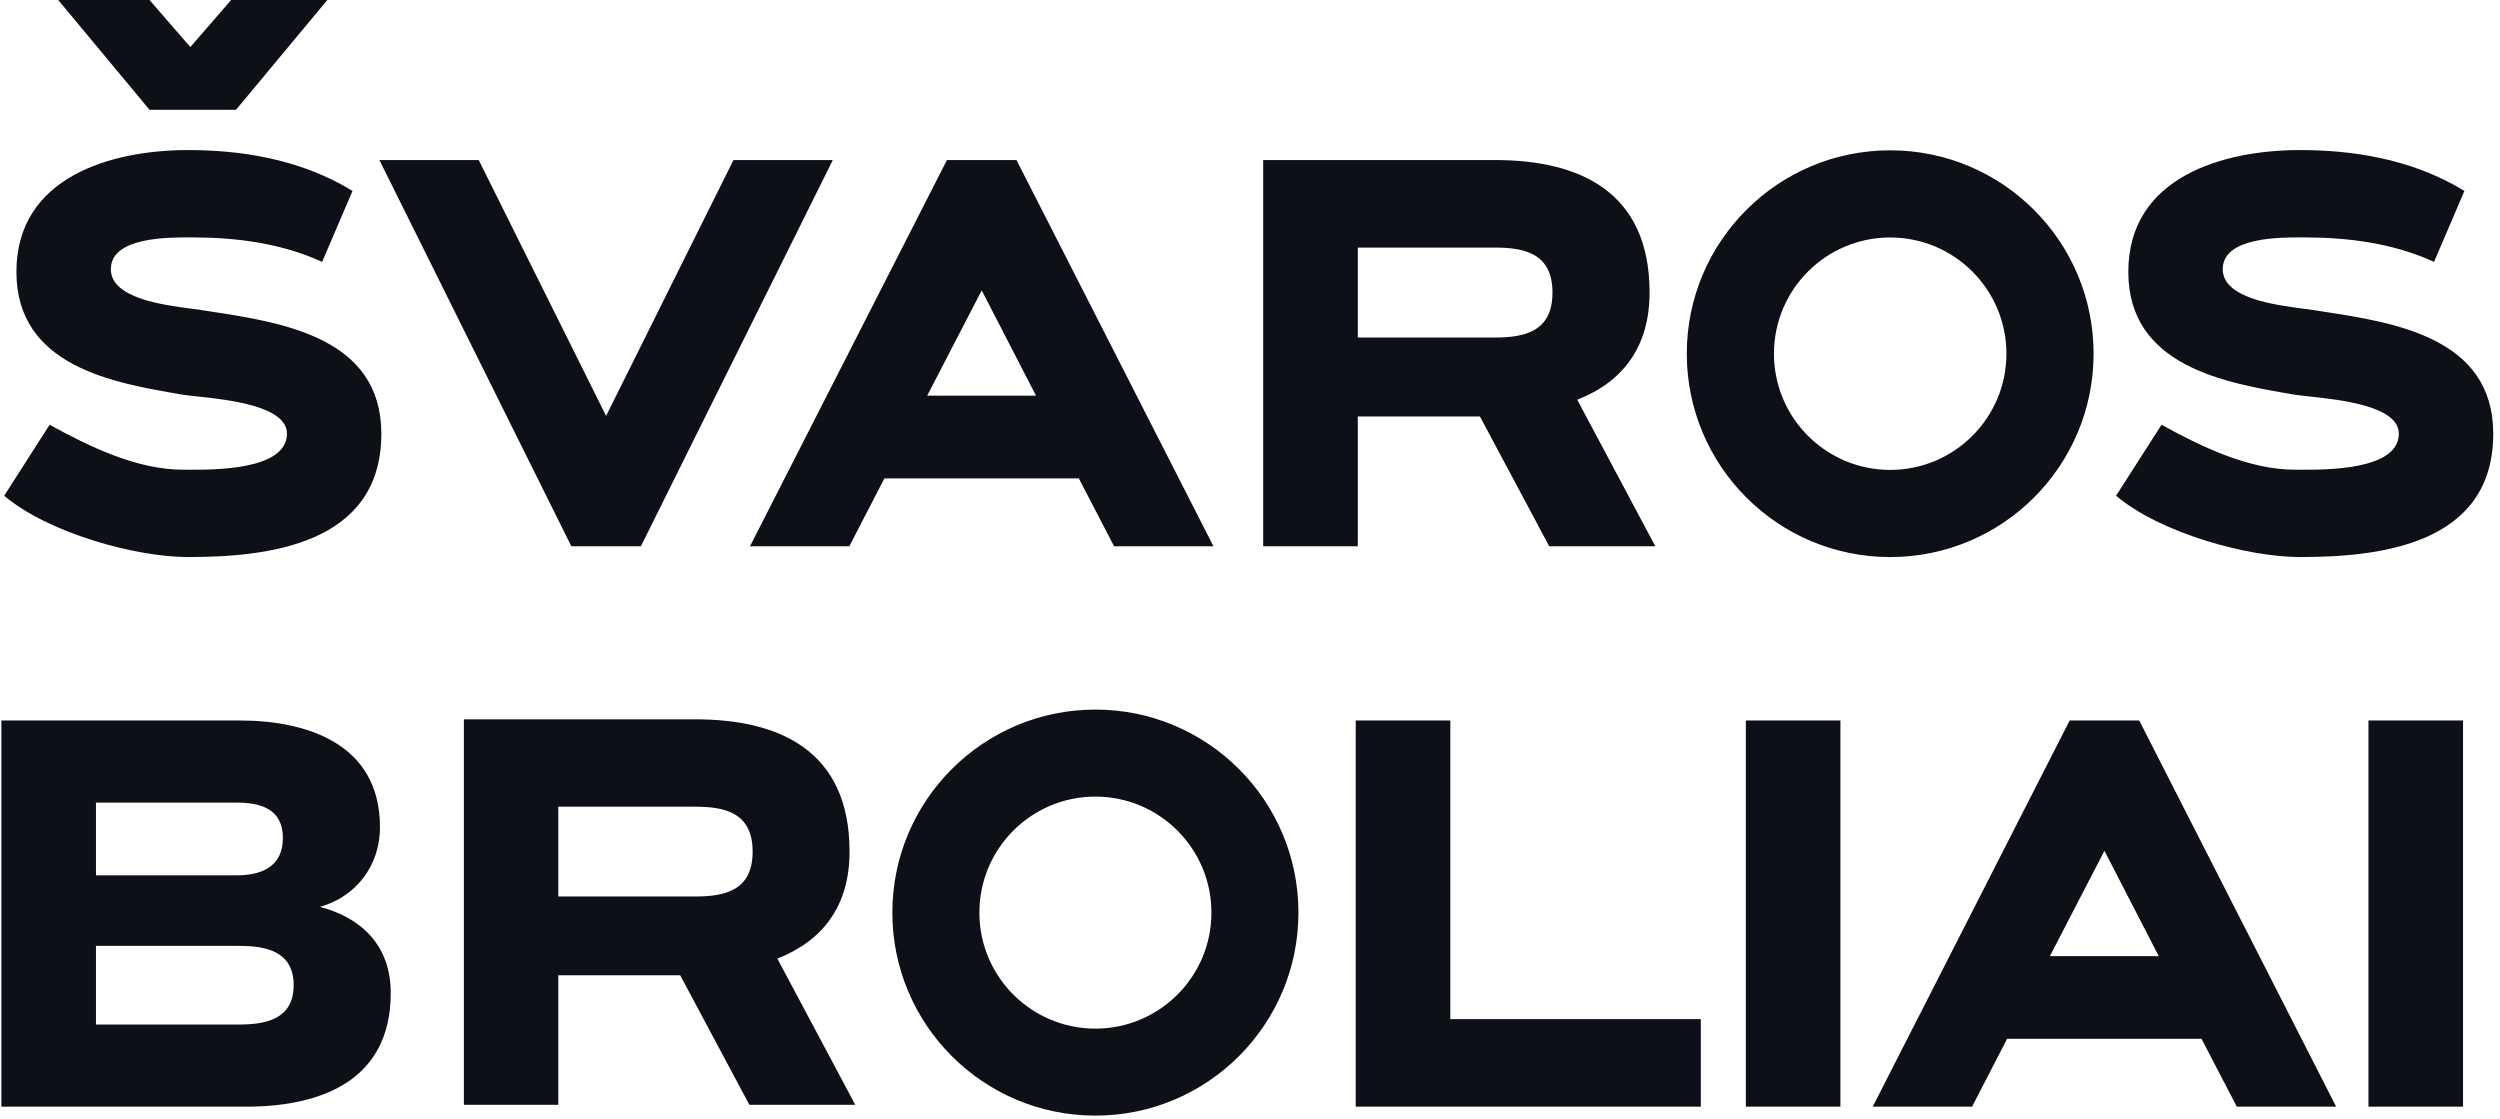 <?xml version="1.0" encoding="UTF-8"?> <svg xmlns="http://www.w3.org/2000/svg" width="134" height="60" viewBox="0 0 134 60" fill="none"><path fill-rule="evenodd" clip-rule="evenodd" d="M10.202 2.522L8.015 0H3.12L8.015 5.885L12.65 5.885L17.545 0H12.389L10.202 2.522ZM20.336 8.579L30.623 29.279H34.352L44.639 8.579H39.314L32.487 22.292L25.66 8.579H20.336ZM40.2 29.279H45.525L47.403 25.641H57.824L59.715 29.279H65.04L54.484 8.579H50.756L40.2 29.279ZM52.62 15.565L55.531 21.209H49.696L52.62 15.565ZM20.944 53.226C20.944 58.047 17.014 59.318 13.192 59.318H0.074V38.618H12.856C16.37 38.618 20.367 39.816 20.367 44.334C20.367 46.456 19.026 48.087 17.148 48.607C19.348 49.184 20.944 50.657 20.944 53.226ZM12.816 50.7H5.144V54.915H12.803C14.198 54.915 15.74 54.655 15.74 52.807C15.74 50.96 14.211 50.7 12.816 50.7ZM5.144 43.02V46.918H12.682C13.956 46.918 15.163 46.499 15.163 44.911C15.163 43.338 13.929 43.02 12.695 43.02H5.144ZM77.737 38.618H72.667V59.318H91.163V54.626H77.737V38.618ZM98.647 59.318H93.577V38.618H98.647V59.318ZM100.378 59.318H105.703L107.581 55.68H118.002L119.893 59.318H125.218L114.662 38.618H110.934L100.378 59.318ZM112.798 45.604L115.709 51.248H109.874L112.798 45.604ZM132.019 59.318H126.949V38.618H132.019V59.318ZM72.778 29.279V22.321H79.323L83.038 29.279H88.725L84.54 21.426C87.008 20.459 88.417 18.568 88.417 15.681C88.417 10.224 84.607 8.579 80.141 8.579H67.708V29.279H72.778ZM72.778 13.27H80.141C81.764 13.27 83.213 13.617 83.213 15.681C83.213 17.745 81.764 18.091 80.141 18.091H72.778V13.27ZM112.216 18.958C112.216 24.979 107.335 29.859 101.314 29.859C95.293 29.859 90.412 24.979 90.412 18.958C90.412 12.938 95.293 8.057 101.314 8.057C107.335 8.057 112.216 12.938 112.216 18.958ZM107.544 18.958C107.544 22.398 104.755 25.187 101.314 25.187C97.874 25.187 95.084 22.398 95.084 18.958C95.084 15.518 97.874 12.729 101.314 12.729C104.755 12.729 107.544 15.518 107.544 18.958ZM29.925 59.219V52.274H36.458L40.167 59.219H45.843L41.666 51.381C44.13 50.415 45.536 48.528 45.536 45.646C45.536 40.199 41.733 38.556 37.275 38.556H24.864V59.219H29.925ZM29.925 43.239H37.275C38.895 43.239 40.341 43.585 40.341 45.646C40.341 47.706 38.895 48.052 37.275 48.052H29.925V43.239ZM69.596 48.915C69.596 54.925 64.724 59.797 58.713 59.797C52.703 59.797 47.83 54.925 47.83 48.915C47.83 42.906 52.703 38.034 58.713 38.034C64.724 38.034 69.596 42.906 69.596 48.915ZM64.932 48.916C64.932 52.35 62.148 55.134 58.714 55.134C55.279 55.134 52.495 52.35 52.495 48.916C52.495 45.482 55.279 42.698 58.714 42.698C62.148 42.698 64.932 45.482 64.932 48.916ZM0.224 26.571C2.567 28.559 7.253 29.858 10.078 29.858C14.322 29.858 20.44 29.21 20.44 23.244C20.44 18.099 15.155 17.288 11.309 16.699L11.308 16.699C11.126 16.671 10.948 16.644 10.774 16.616C10.621 16.593 10.438 16.569 10.233 16.542C8.694 16.339 5.941 15.978 5.941 14.426C5.941 12.708 8.998 12.721 10.186 12.726C10.244 12.726 10.297 12.726 10.345 12.726C12.688 12.726 15.098 13.043 17.267 14.037L18.895 10.233C16.009 8.463 12.742 8.043 10.078 8.043C5.994 8.043 0.88 9.469 0.88 14.57C0.88 19.644 6.086 20.526 9.738 21.145L9.797 21.155C9.982 21.185 10.246 21.213 10.561 21.247C12.25 21.428 15.38 21.763 15.38 23.244C15.38 25.207 11.476 25.184 10.033 25.176H10.033C9.95 25.176 9.875 25.175 9.81 25.175C7.36 25.175 4.856 23.977 2.661 22.767L0.224 26.571ZM123.275 29.858C120.45 29.858 115.765 28.559 113.422 26.571L115.858 22.767C118.054 23.977 120.558 25.175 123.008 25.175C123.073 25.175 123.148 25.176 123.231 25.176C124.674 25.184 128.577 25.207 128.577 23.244C128.577 21.763 125.448 21.428 123.759 21.247C123.444 21.213 123.179 21.185 122.994 21.155L122.936 21.145C119.284 20.526 114.078 19.644 114.078 14.57C114.078 9.469 119.192 8.043 123.275 8.043C125.94 8.043 129.206 8.463 132.092 10.233L130.465 14.037C128.296 13.043 125.886 12.726 123.543 12.726C123.495 12.726 123.442 12.726 123.384 12.726C122.196 12.721 119.138 12.708 119.138 14.426C119.138 15.978 121.892 16.339 123.431 16.542C123.636 16.569 123.819 16.593 123.972 16.616C124.146 16.644 124.325 16.671 124.507 16.699C128.352 17.288 133.638 18.099 133.638 23.244C133.638 29.21 127.52 29.858 123.275 29.858Z" fill="#0E1017"></path></svg> 